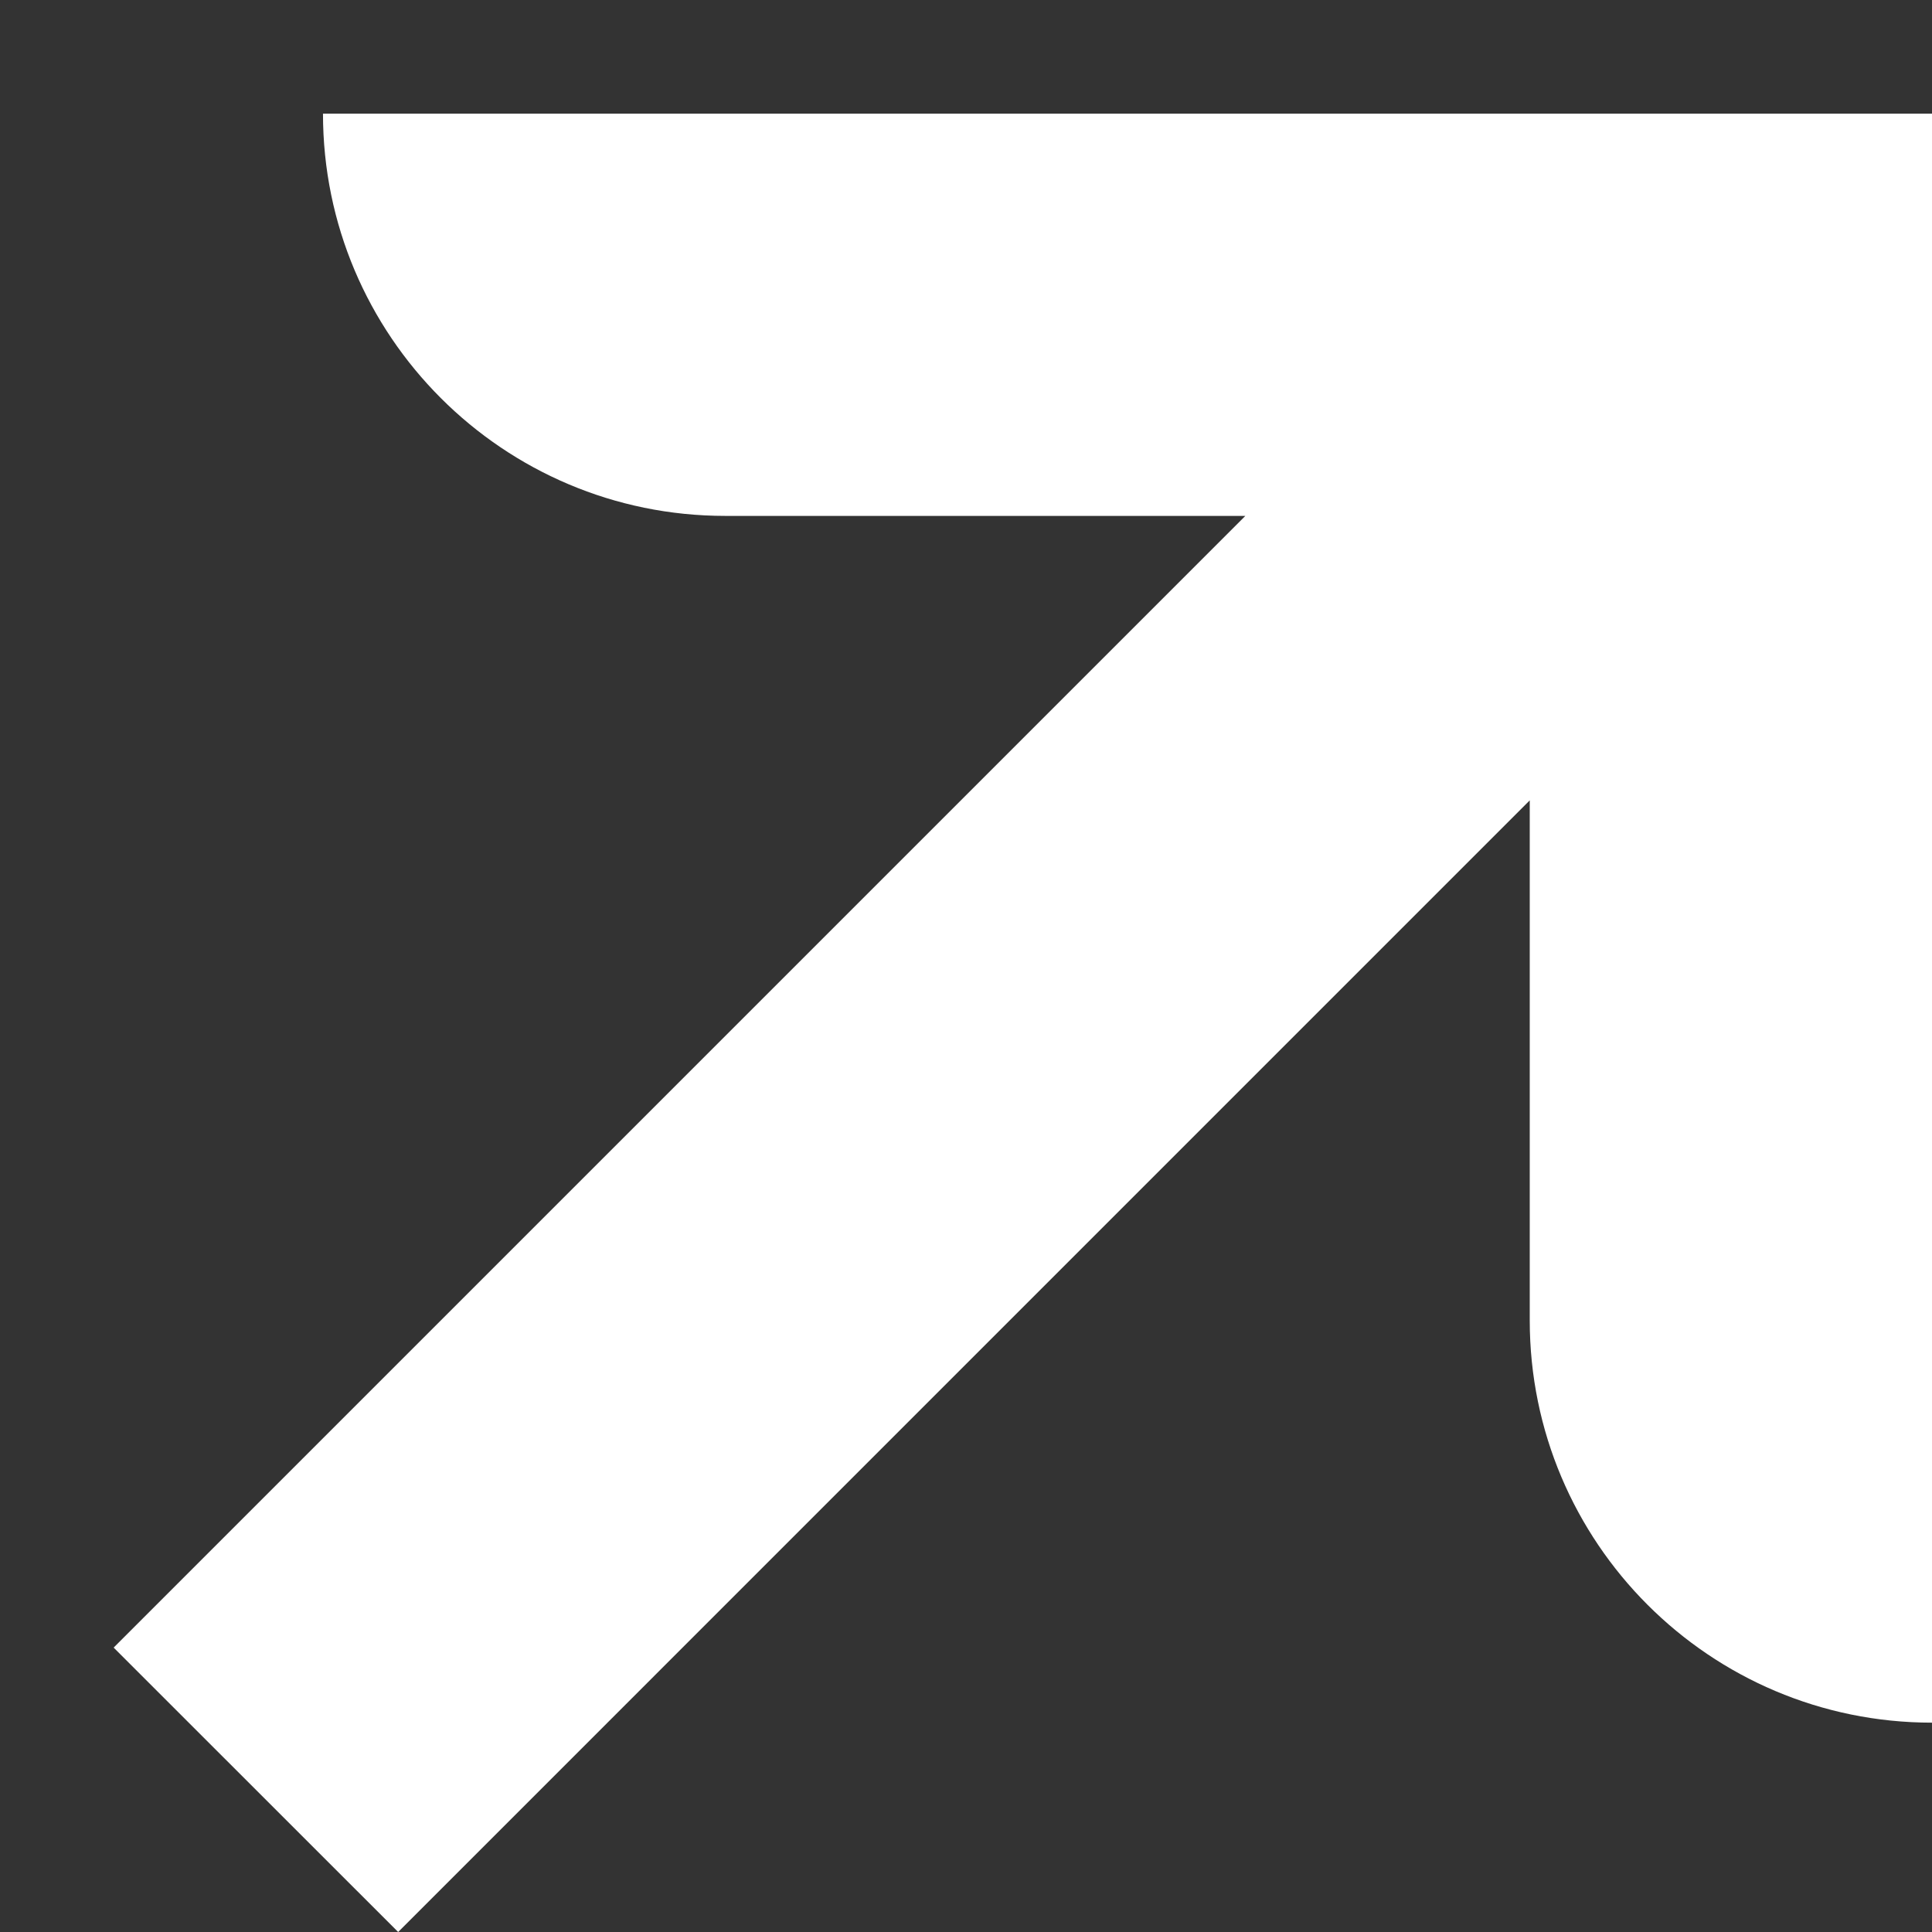 <?xml version="1.0" encoding="utf-8"?>
<!-- Generator: Adobe Illustrator 22.1.0, SVG Export Plug-In . SVG Version: 6.00 Build 0)  -->
<svg version="1.1" id="Livello_1" xmlns="http://www.w3.org/2000/svg" x="0px" y="0px"
     viewBox="-2 -2 34 34" style="enable-background:new 0 0 32 32;" xml:space="preserve">
<rect x="-2" y="-2" width="34" height="34" fill="#333333" stroke="none"/>
<style type="text/css">
	.st0{fill-rule:evenodd;clip-rule:evenodd;}
</style>
<path fill="#fff" d="M24.921,0H3.684c0,3.909,3.17,7.079,7.079,7.079h9.153L0,26.995L5.007,32
	l19.914-19.915v9.152c0,3.909,3.17,7.079,7.079,7.079V7.079V0H24.921z"/>
</svg>

